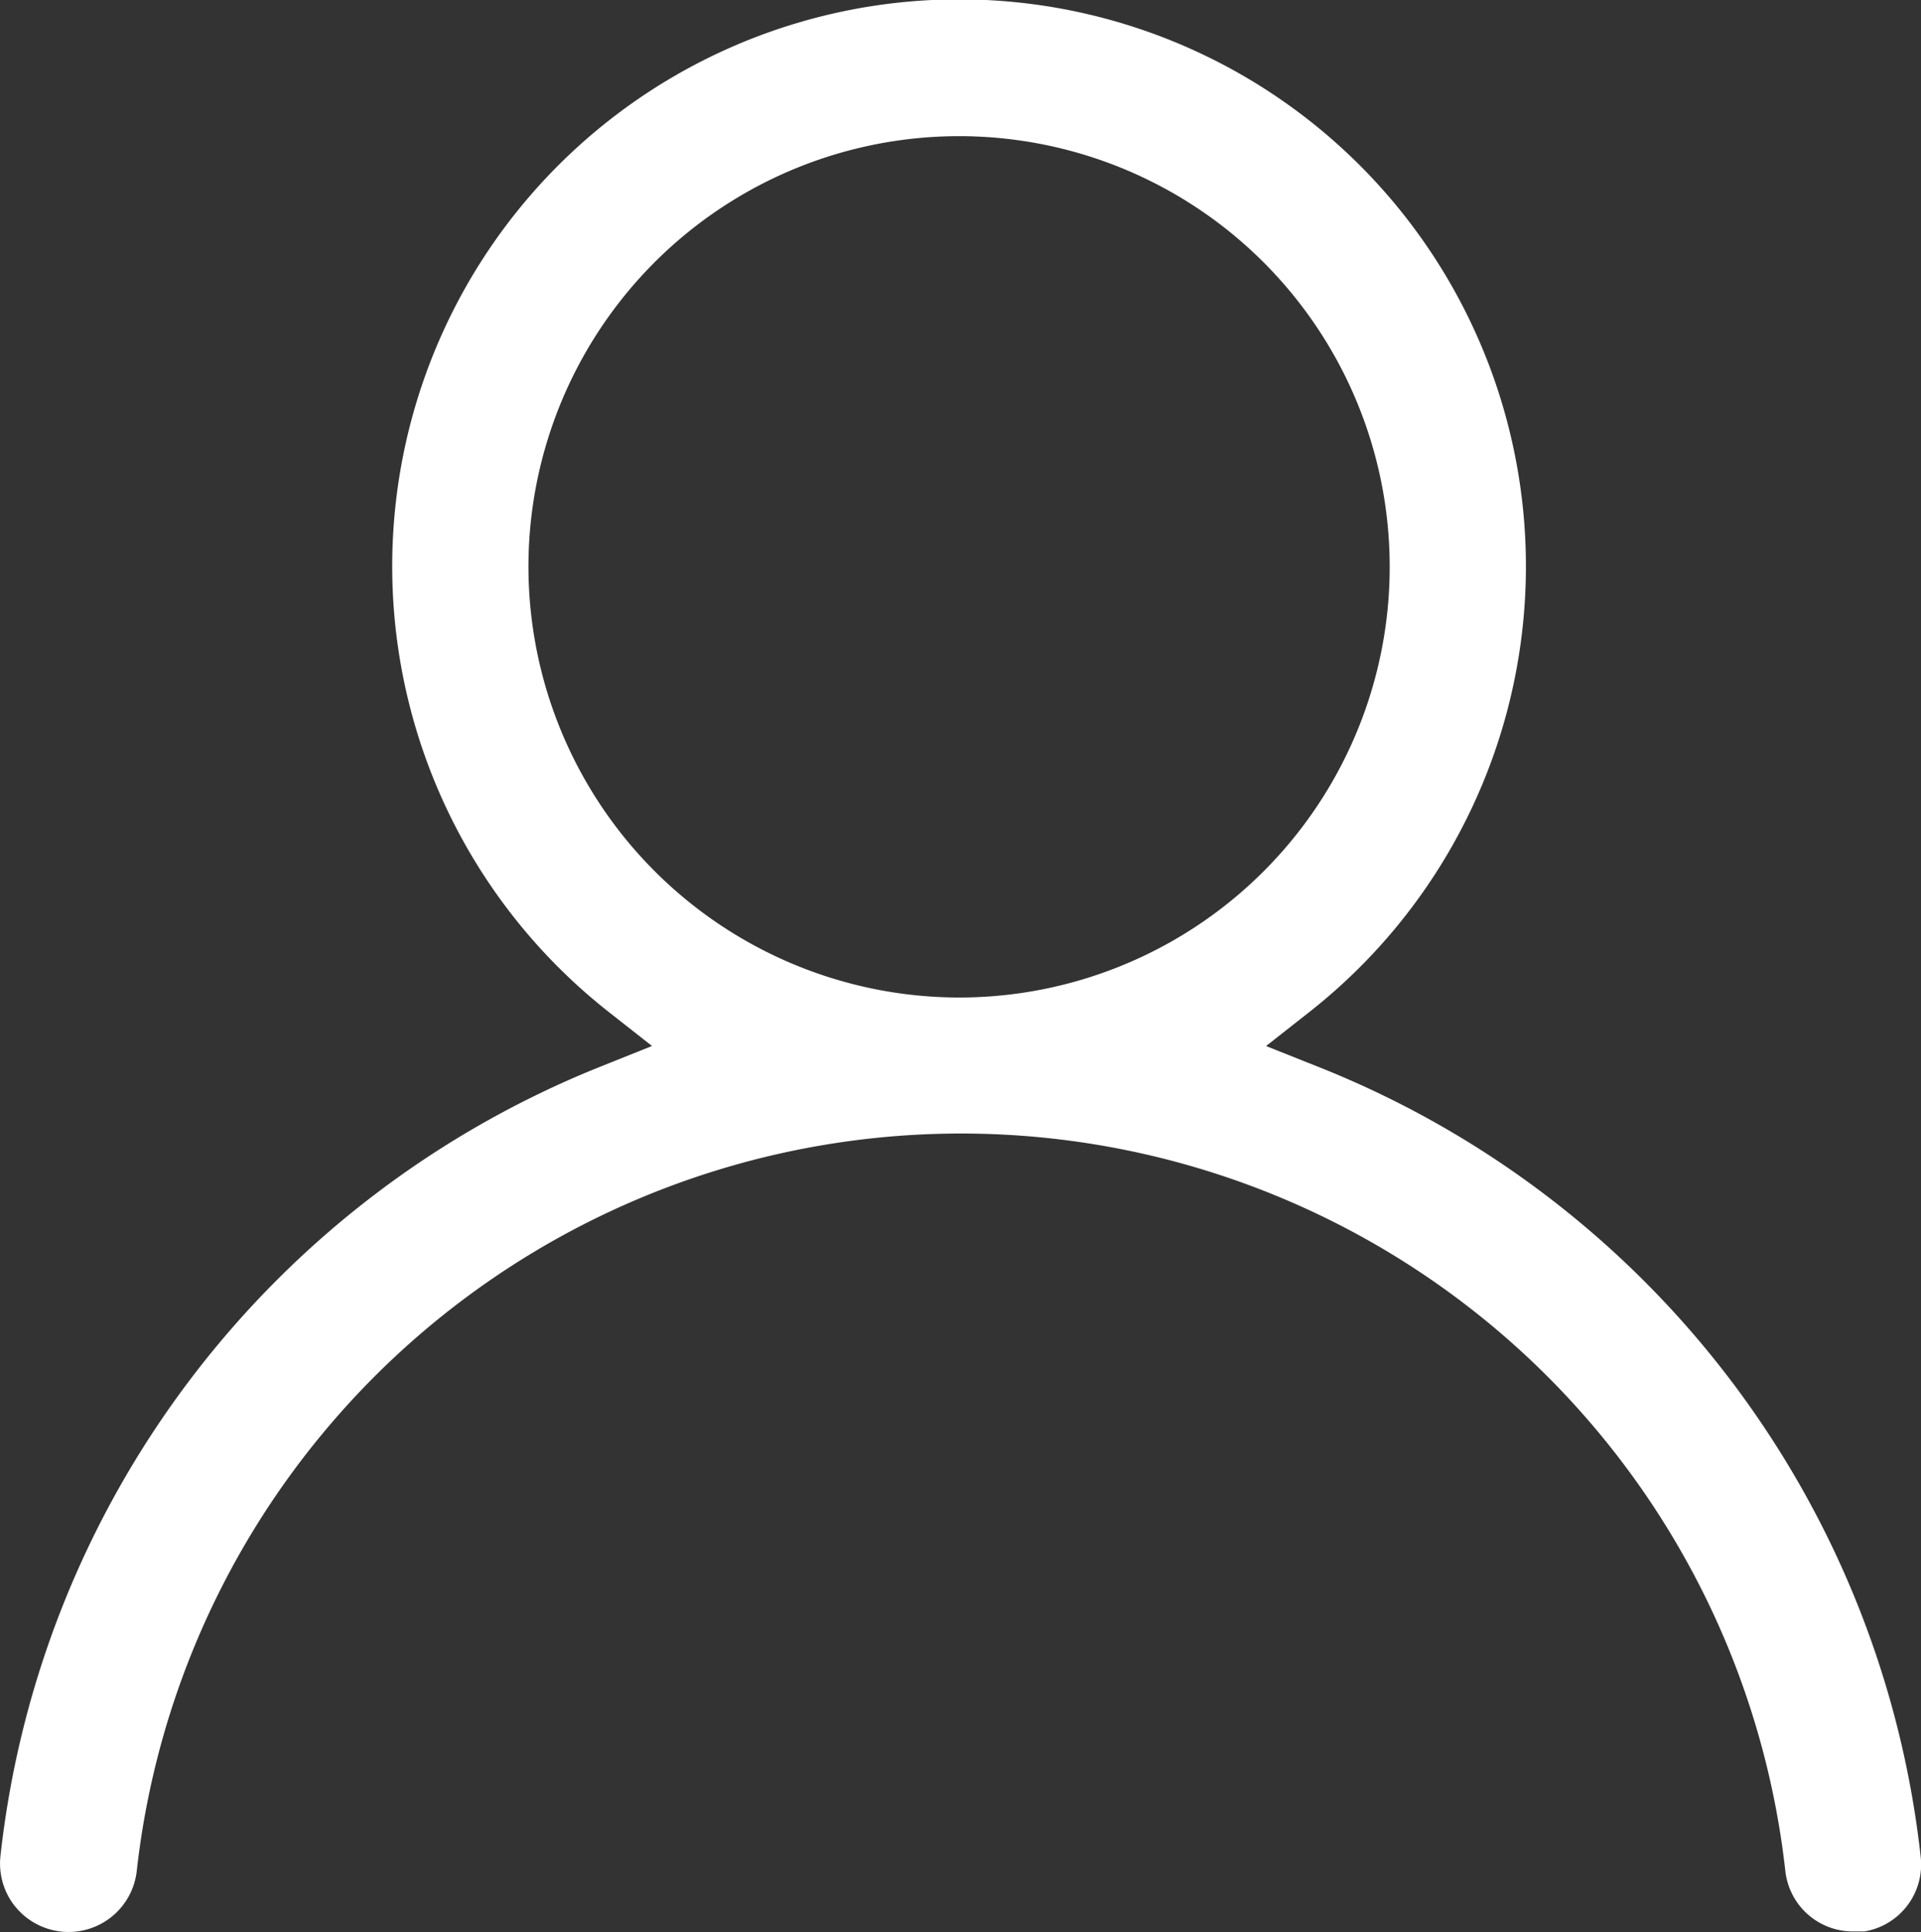 <svg xmlns="http://www.w3.org/2000/svg" width="24.861" height="25" viewBox="0 0 24.861 25">
  <rect x="0" y="0" width="24.861" height="25" fill="#333333" stroke="none"/>
  <path id="Path_554" data-name="Path 554" d="M.195,24.668a.888.888,0,0,0,1.575-.459,10.734,10.734,0,0,1,21.335,0,.879.879,0,0,0,.876.784h.148a.878.878,0,0,0,.728-.965A12.469,12.469,0,0,0,17.048,13.8l-.663-.264.561-.441a7.336,7.336,0,1,0-9.068,0l.56.44-.661.265A12.471,12.471,0,0,0,.006,24.016a.888.888,0,0,0,.189.653M6.839,7.336a5.573,5.573,0,1,1,5.573,5.572A5.58,5.58,0,0,1,6.839,7.336" transform="translate(0)" fill="#fff"/>
</svg>
